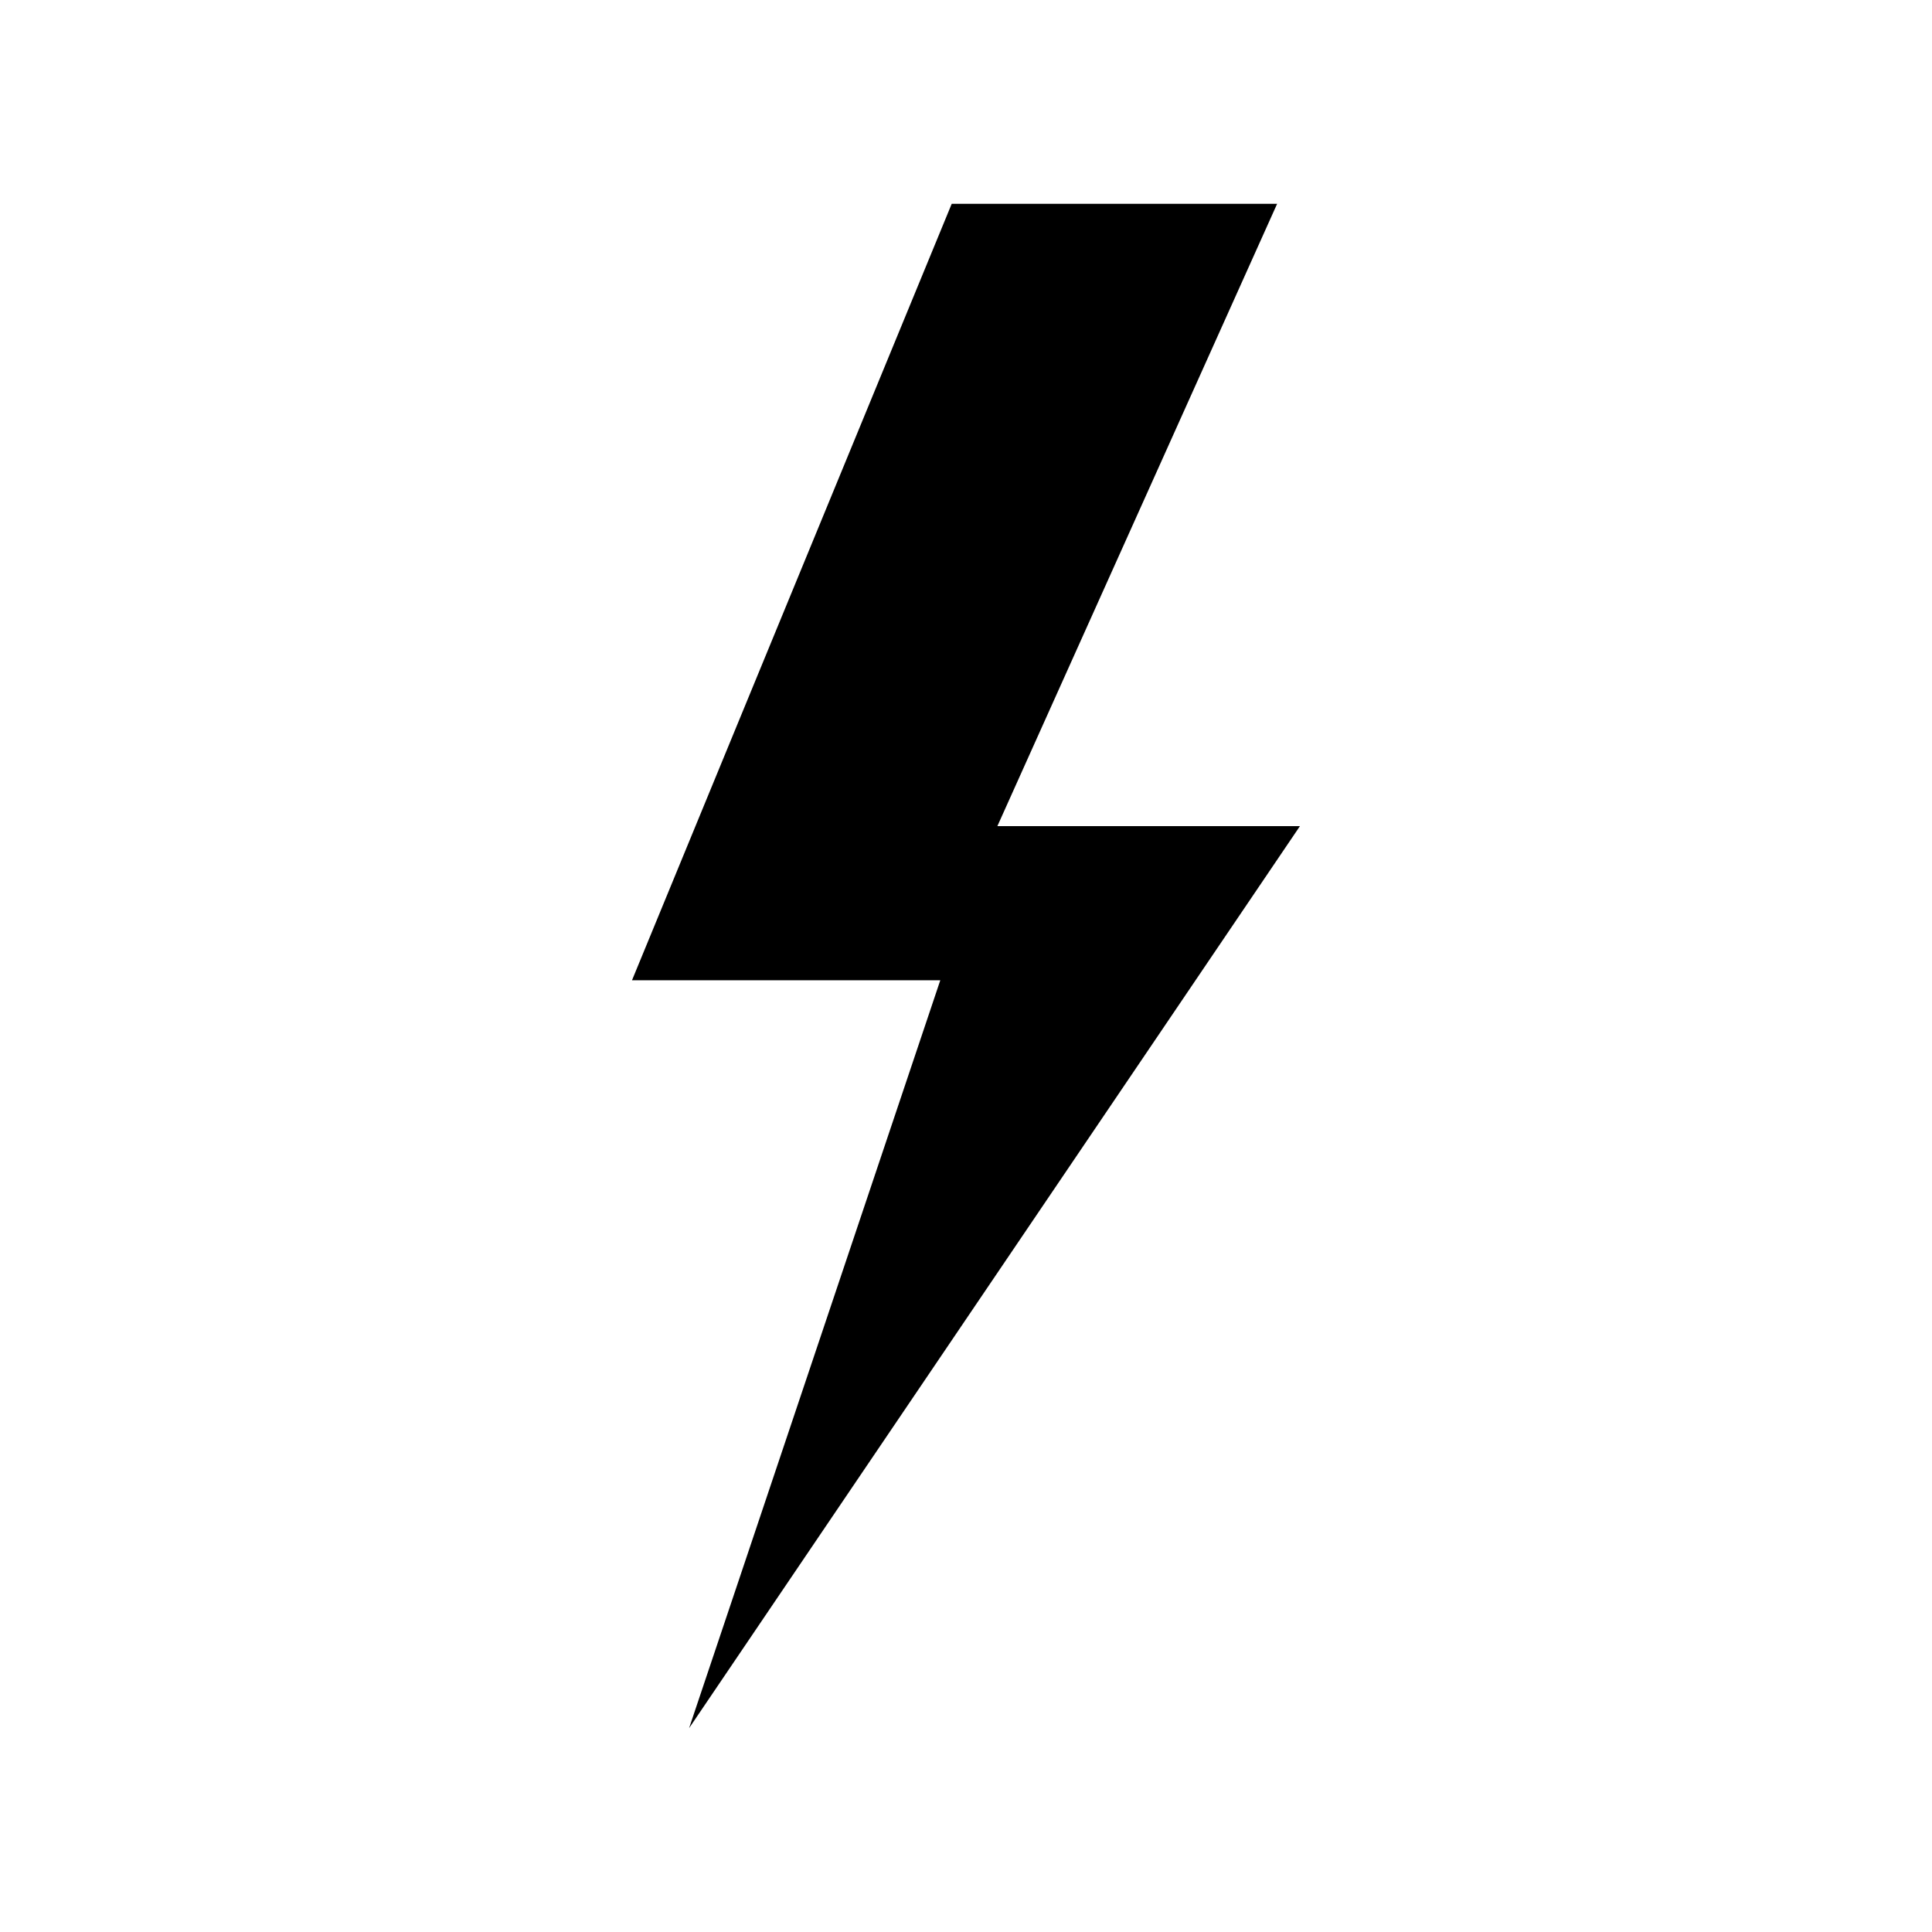 <?xml version="1.0" encoding="UTF-8"?>
<!-- The Best Svg Icon site in the world: iconSvg.co, Visit us! https://iconsvg.co -->
<svg fill="#000000" width="800px" height="800px" version="1.1" viewBox="144 144 512 512" xmlns="http://www.w3.org/2000/svg">
 <path d="m488.5 362.93h-80.184l74.133-164.91h-86.238l-84.723 205.76h81.699l-66.57 198.2z" fill-rule="evenodd"/>
</svg>